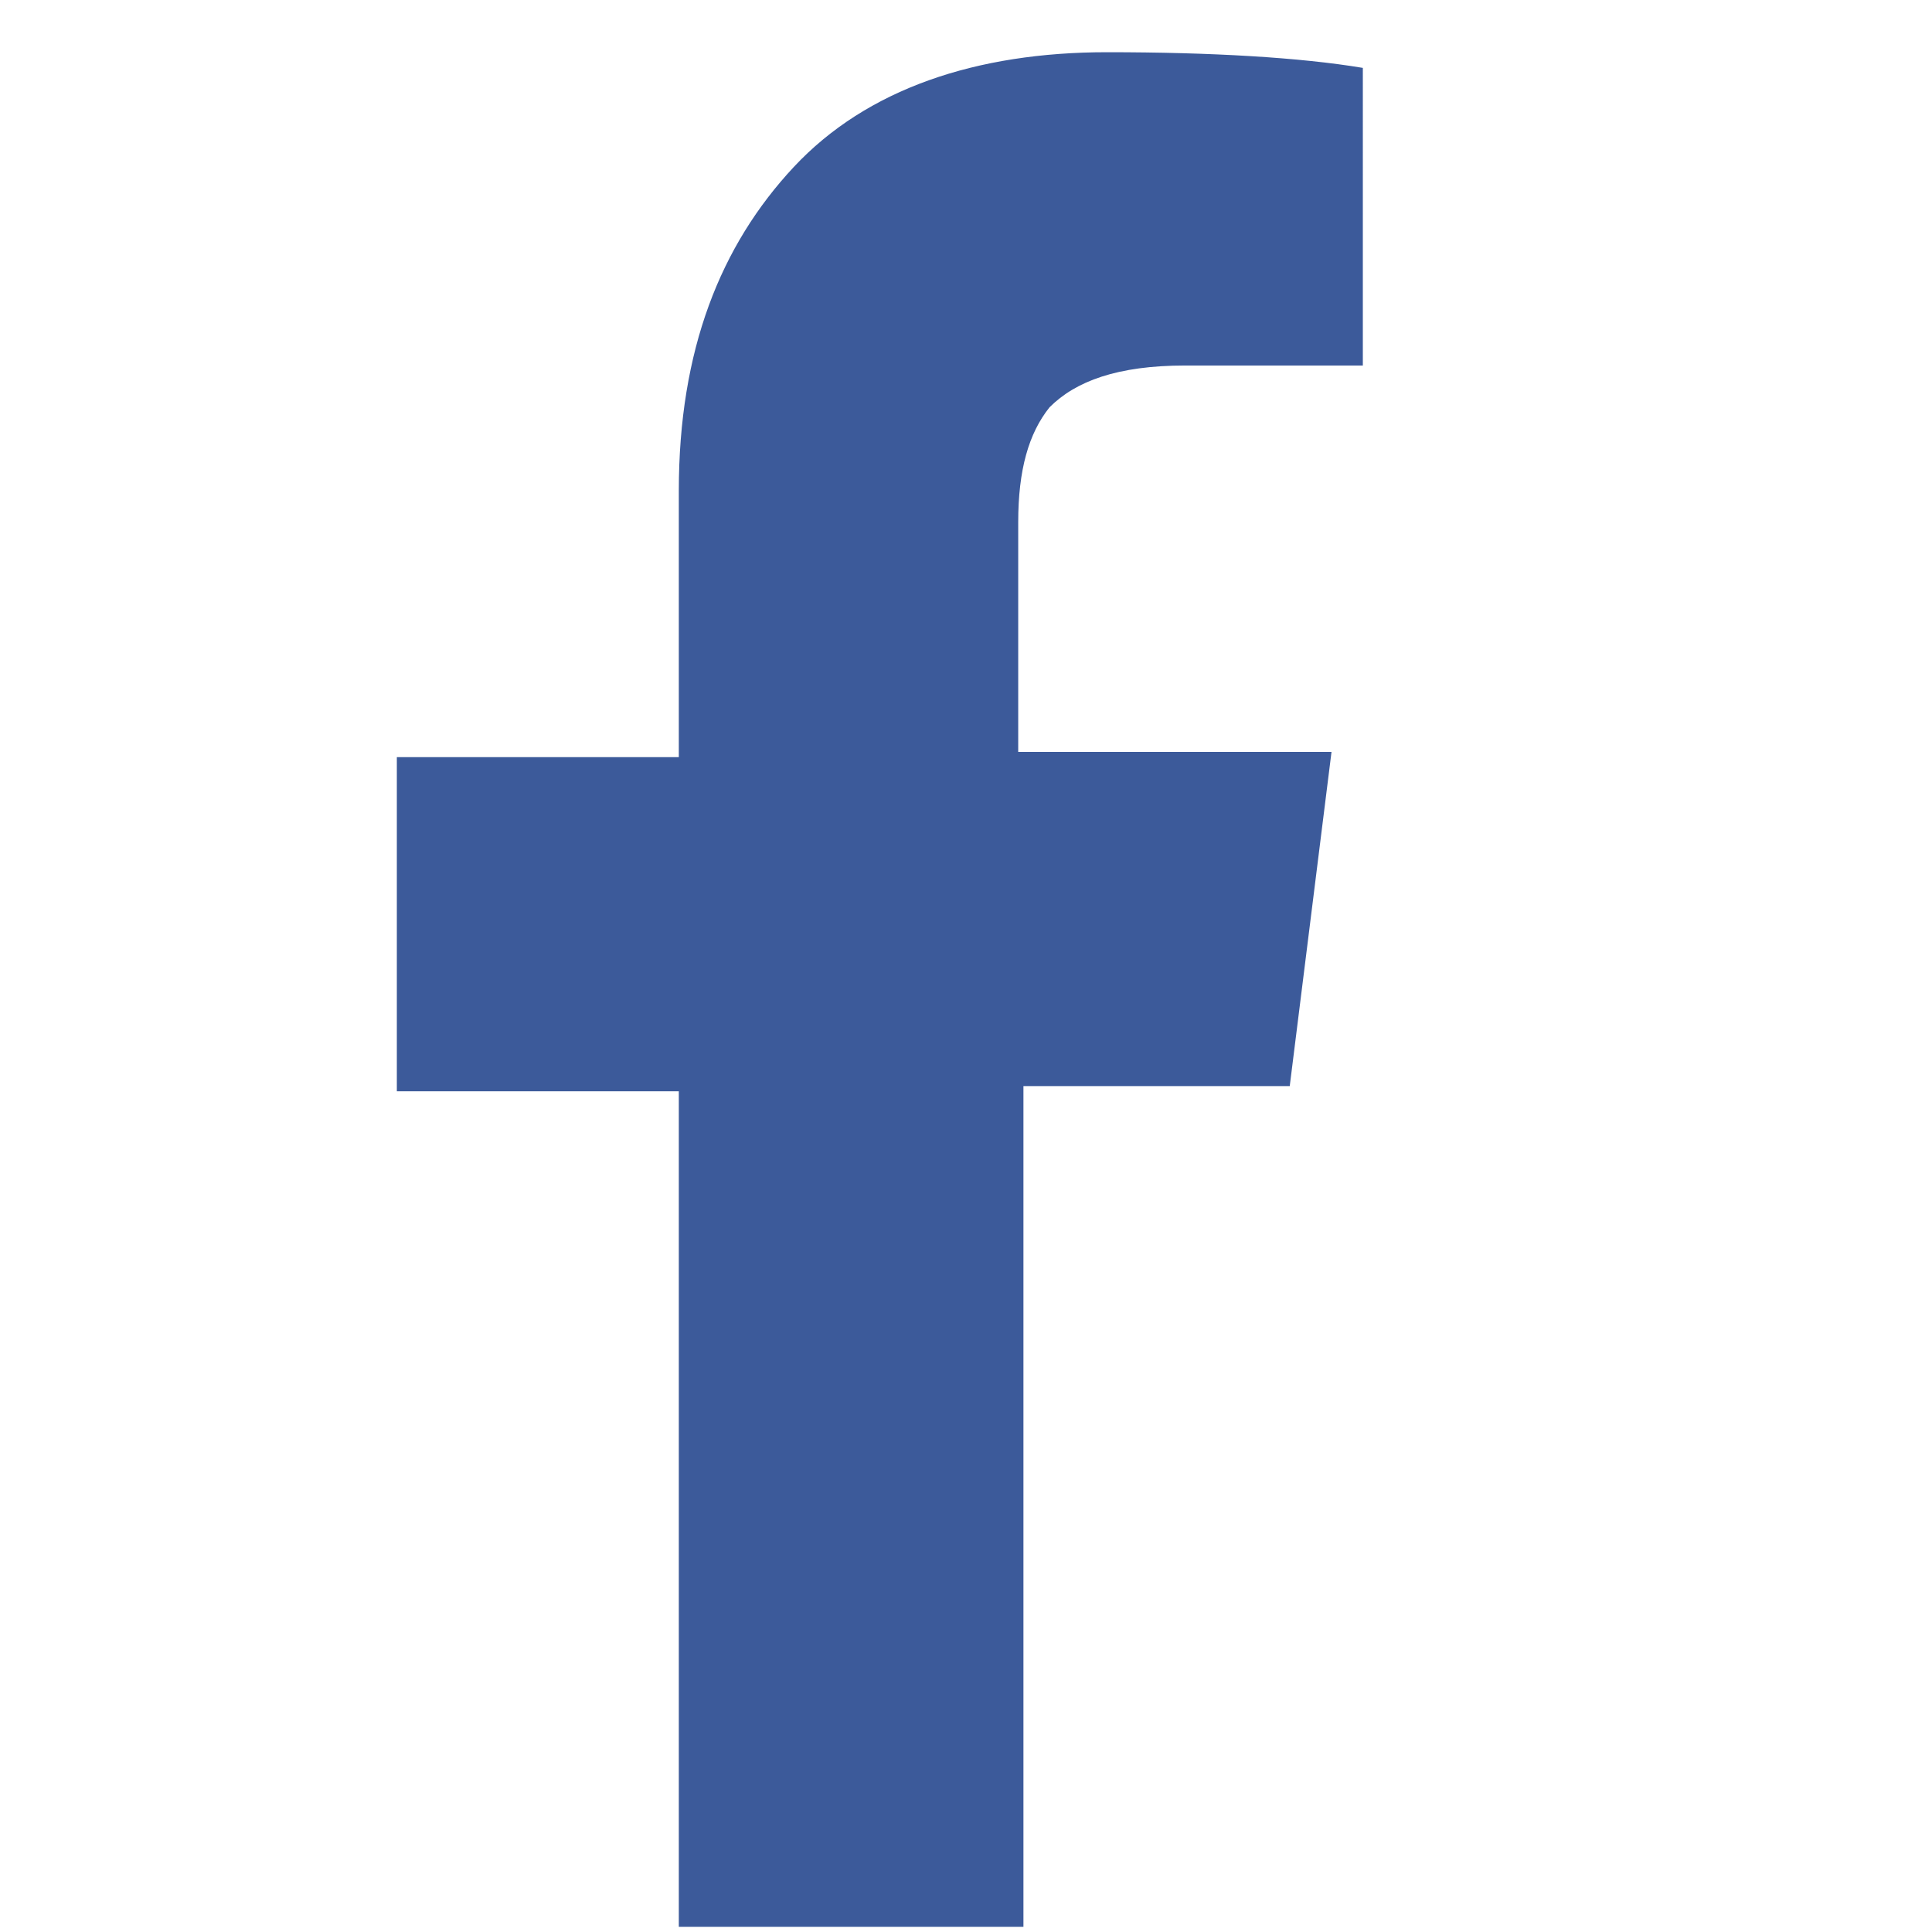 <?xml version="1.0" encoding="UTF-8"?>
<!-- Generator: Adobe Illustrator 22.1.0, SVG Export Plug-In . SVG Version: 6.00 Build 0) -->
<svg xmlns="http://www.w3.org/2000/svg" xmlns:xlink="http://www.w3.org/1999/xlink" id="Layer_1" x="0px" y="0px" viewBox="0 0 37 37" style="enable-background:new 0 0 37 37;" xml:space="preserve"> <style type="text/css"> .st0{enable-background:new ;} .st1{fill:#3C5A9A;} </style> <title>instagram-icon-2016_4c</title> <desc>Created with Sketch.</desc> <g class="st0"> <path class="st1" d="M13,20.9H7.6v-6.4H13V9.4c0-2.7,0.8-4.7,2.2-6.2s3.5-2.2,6-2.2c2,0,3.7,0.1,4.9,0.3V7h-3.4 c-1.3,0-2.1,0.3-2.6,0.8C19.7,8.3,19.5,9,19.5,10v4.4h6l-0.8,6.4h-5.1v16.1H13V20.9z"></path> </g> </svg>
